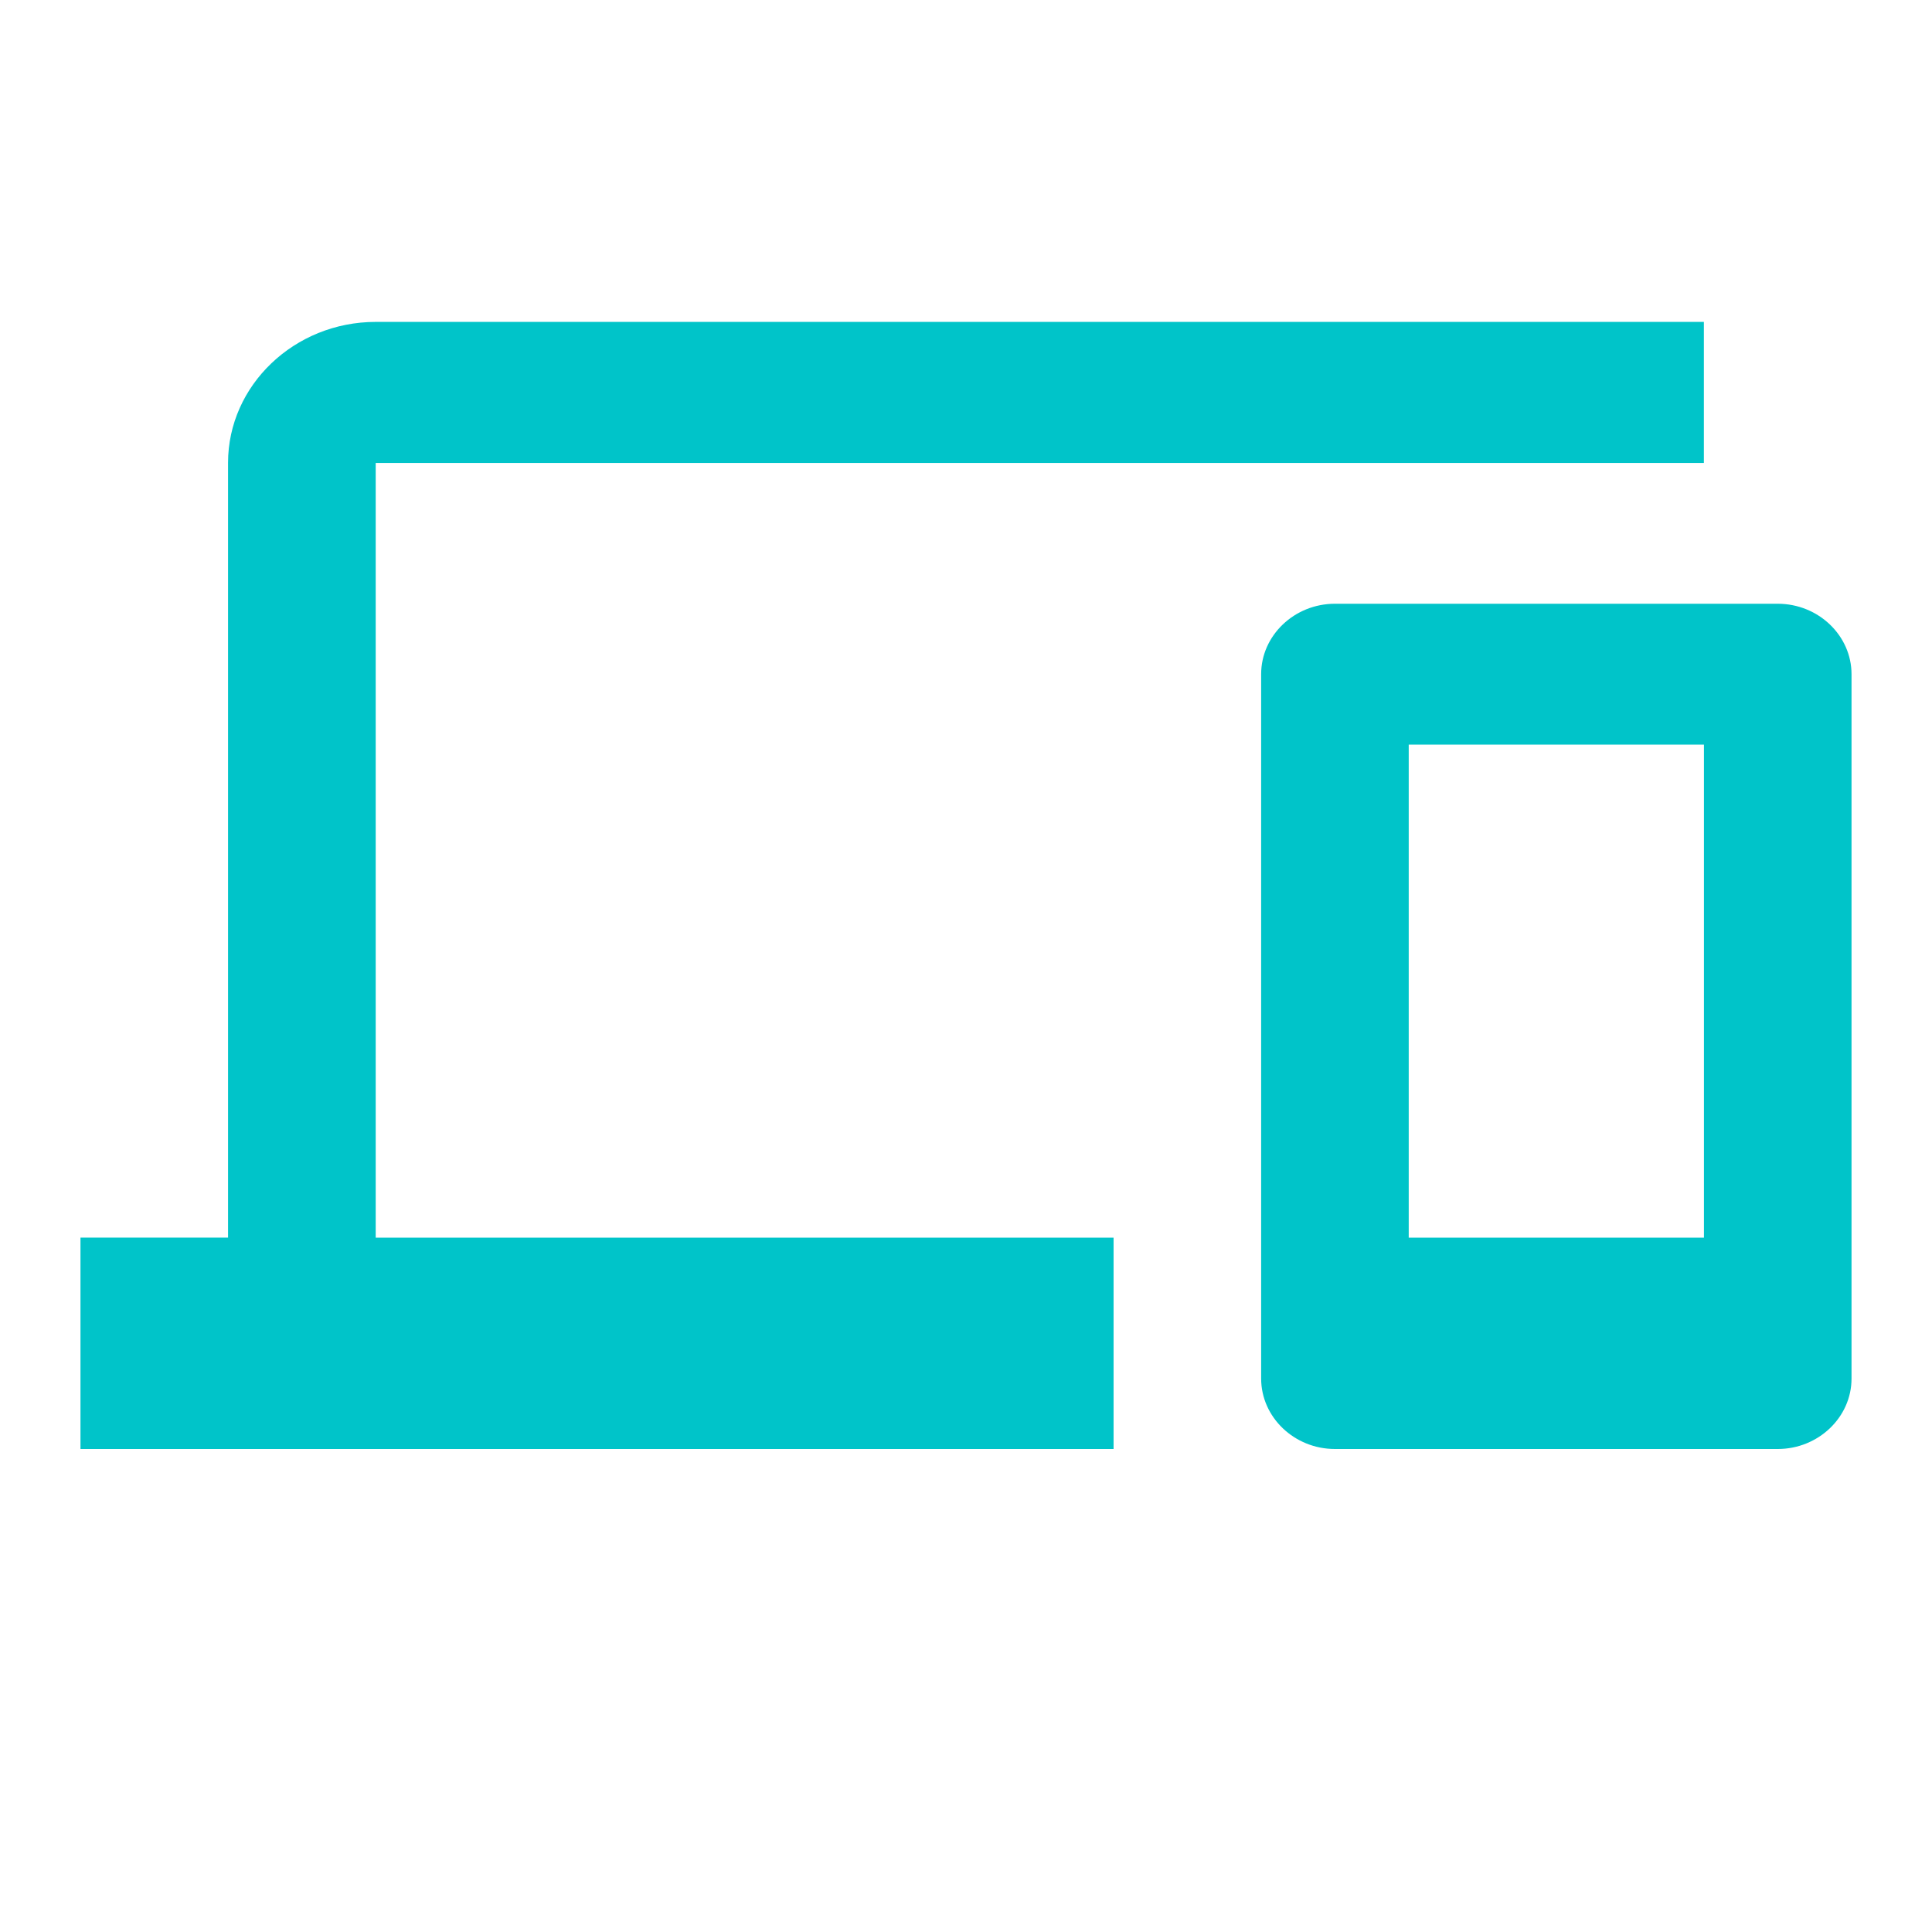 <svg xmlns="http://www.w3.org/2000/svg" width="26" height="26"><g fill="none" fill-rule="evenodd"><path d="M0 0h26v26H0z"/><path fill="#00C4C9" fill-rule="nonzero" d="M5.056 6.23H22.93V4.332H5.056c-1.093 0-1.987.853-1.987 1.896v10.427H1.083V19.5h13.903v-2.844h-9.93z"/><path fill="#00C4C9" fill-rule="nonzero" d="M23.924 8.125c.546 0 .993.427.993.948v9.48c0 .52-.447.947-.993.947h-5.959c-.546 0-.993-.427-.993-.948v-9.48c0-.52.447-.947.993-.947Zm-.993 1.896h-3.973v6.635h3.973z"/></g></svg>
